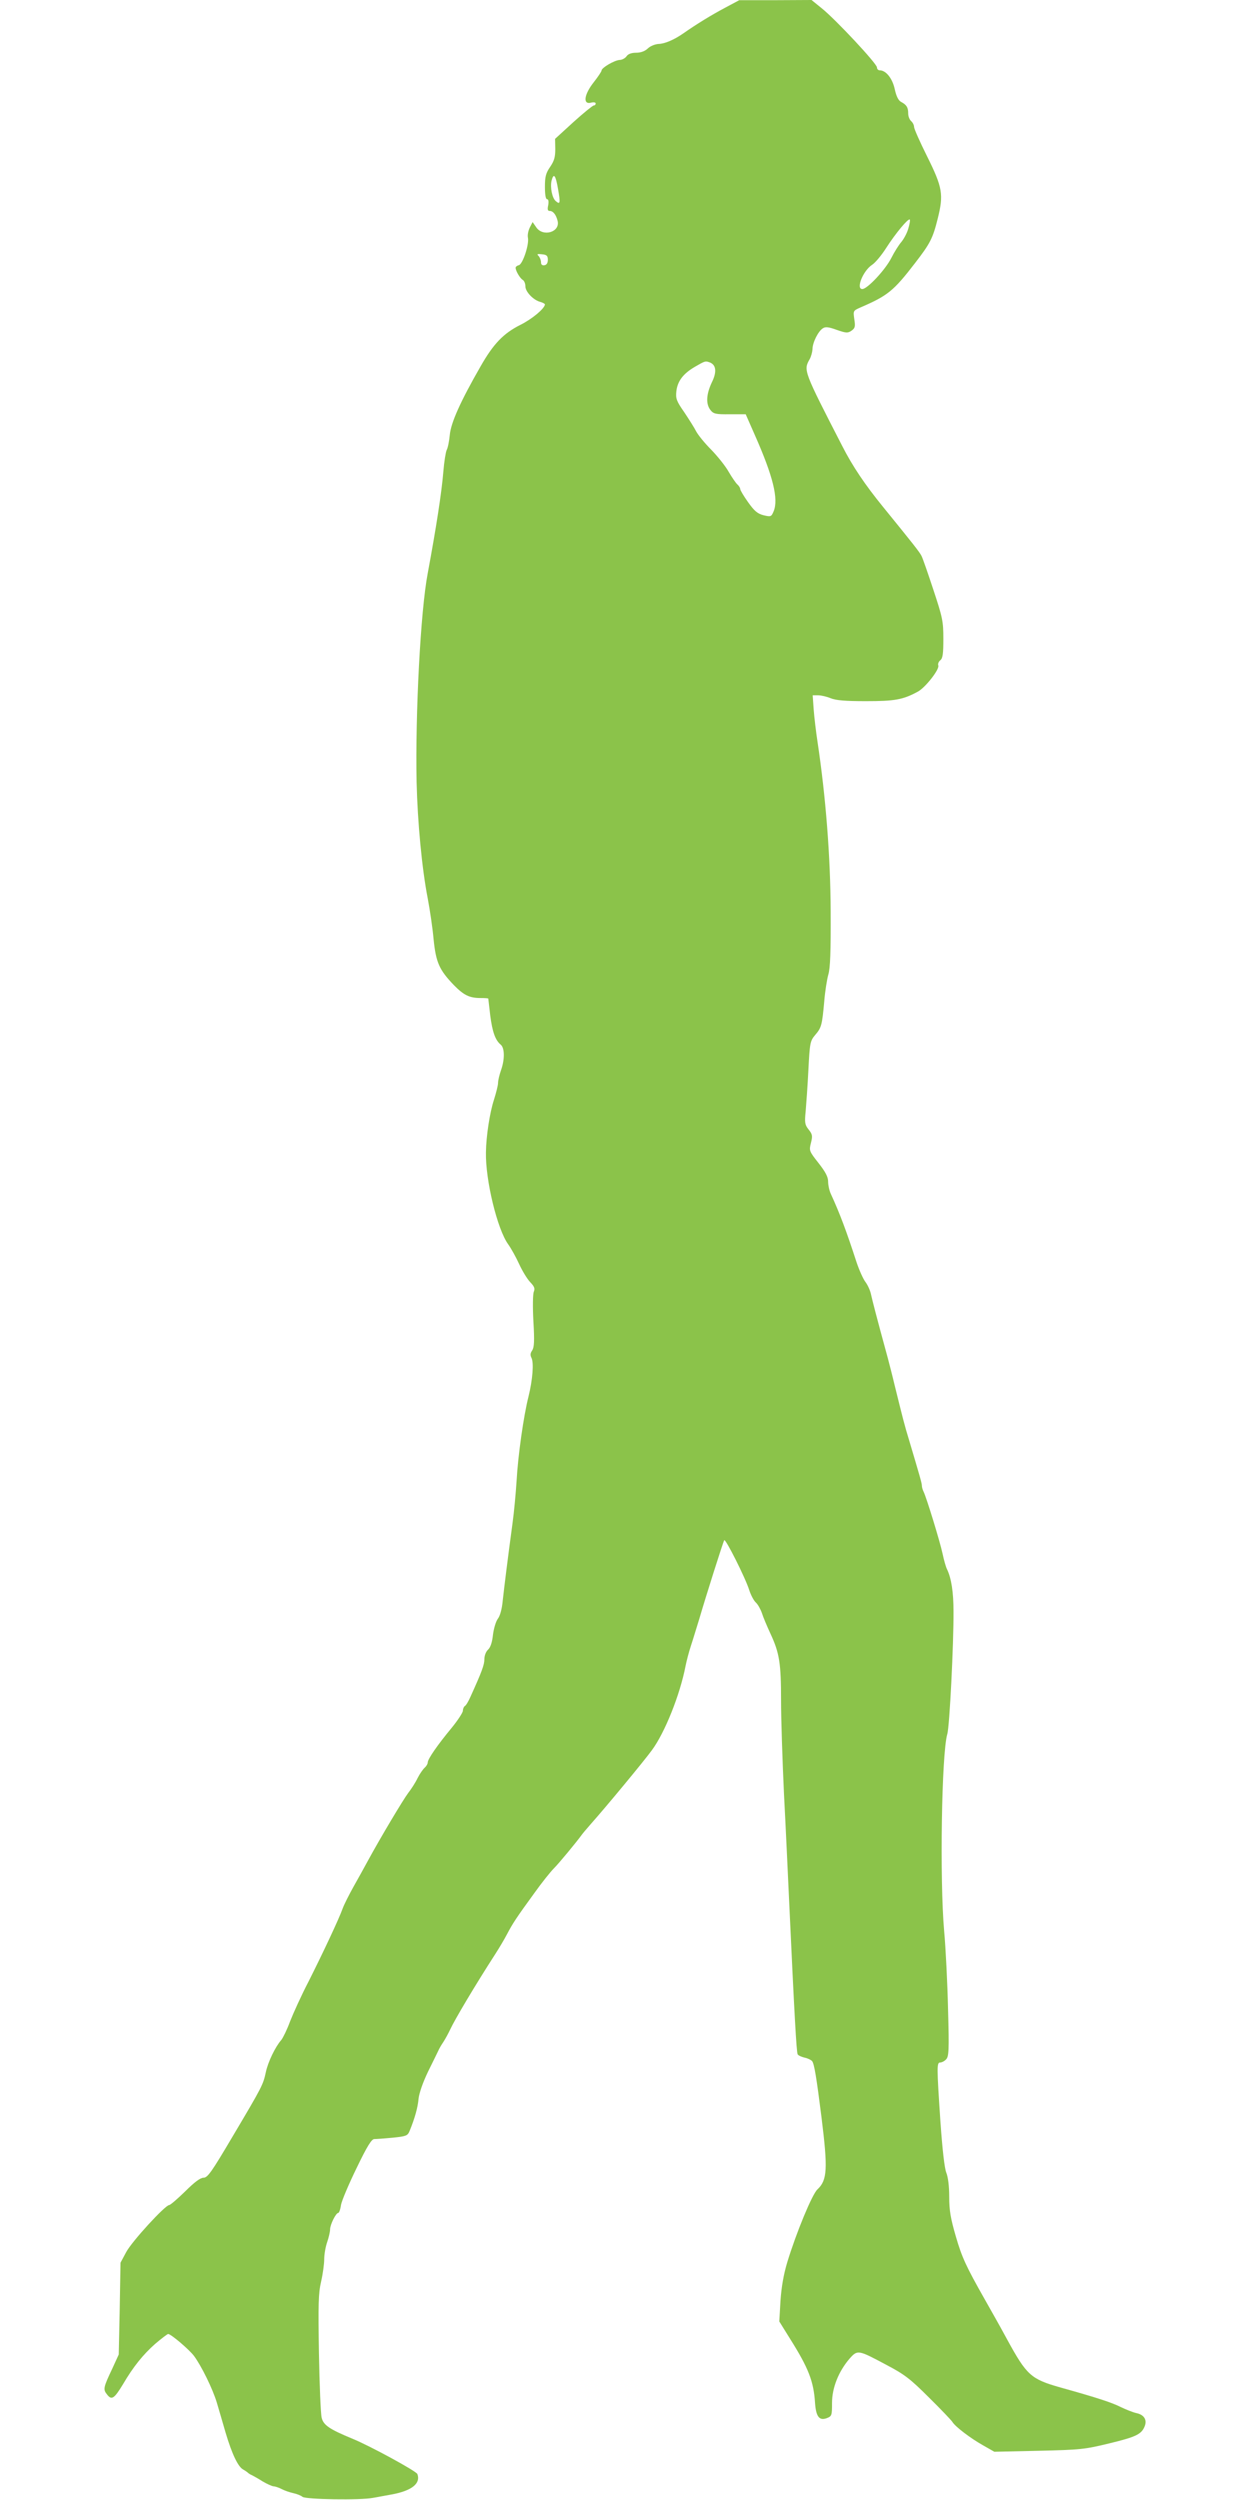 <?xml version="1.0" standalone="no"?>
<!DOCTYPE svg PUBLIC "-//W3C//DTD SVG 20010904//EN"
 "http://www.w3.org/TR/2001/REC-SVG-20010904/DTD/svg10.dtd">
<svg version="1.0" xmlns="http://www.w3.org/2000/svg"
 width="640pt" height="1280pt" viewBox="0 0 640 1280"
 preserveAspectRatio="xMidYMid meet">
<g transform="translate(0,1280) scale(0.1,-0.1)"
fill="#8bc34a" stroke="none">
<path d="M3710 12759 c-68 -36 -146 -84 -210 -129 -49 -34 -96 -54 -128 -55
-18 -1 -43 -11 -55 -23 -15 -14 -36 -22 -60 -22 -23 0 -41 -6 -49 -18 -7 -10
-23 -19 -36 -19 -27 -2 -92 -40 -92 -54 0 -5 -18 -32 -40 -60 -49 -62 -57
-115 -15 -105 14 4 25 2 25 -4 0 -5 -4 -10 -10 -10 -5 0 -52 -38 -104 -85
l-94 -86 1 -52 c0 -41 -5 -60 -26 -91 -22 -32 -27 -50 -27 -102 0 -41 4 -64
11 -64 7 0 9 -11 6 -30 -5 -22 -3 -30 7 -30 18 0 33 -19 41 -51 14 -58 -76
-84 -110 -32 l-18 26 -14 -27 c-8 -16 -13 -39 -10 -53 7 -35 -27 -137 -47
-141 -9 -2 -16 -8 -16 -13 0 -16 22 -53 36 -62 8 -4 14 -19 14 -33 0 -28 41
-71 77 -80 13 -4 23 -9 23 -13 -2 -21 -65 -74 -125 -104 -88 -44 -139 -98
-204 -212 -104 -181 -152 -289 -158 -351 -3 -32 -10 -68 -16 -78 -5 -11 -13
-60 -17 -110 -9 -110 -37 -289 -80 -521 -37 -193 -64 -719 -57 -1070 5 -205
27 -441 57 -595 11 -58 25 -152 30 -209 12 -119 29 -157 104 -235 51 -52 80
-66 137 -66 21 0 39 -1 39 -3 0 -1 5 -40 10 -86 11 -85 26 -127 54 -150 20
-17 21 -75 1 -131 -8 -23 -15 -52 -15 -65 0 -12 -10 -51 -21 -86 -21 -64 -40
-185 -41 -269 -3 -141 58 -394 114 -471 15 -21 40 -66 56 -101 16 -35 41 -76
56 -92 22 -23 26 -33 19 -50 -5 -12 -6 -78 -2 -151 6 -102 4 -133 -6 -149 -10
-14 -11 -24 -4 -38 13 -25 6 -113 -15 -198 -25 -98 -54 -303 -61 -431 -4 -63
-13 -161 -21 -219 -24 -177 -42 -322 -50 -395 -4 -44 -14 -79 -25 -93 -10 -13
-21 -50 -25 -82 -4 -39 -13 -65 -25 -76 -11 -10 -19 -31 -19 -49 0 -29 -13
-64 -71 -192 -10 -23 -23 -45 -29 -48 -5 -3 -10 -14 -10 -24 0 -9 -26 -49 -57
-87 -72 -87 -123 -160 -123 -178 0 -7 -7 -19 -16 -27 -8 -7 -25 -31 -36 -53
-11 -23 -33 -57 -48 -76 -25 -33 -140 -225 -208 -350 -16 -30 -49 -89 -72
-130 -23 -41 -48 -91 -55 -110 -19 -54 -103 -232 -175 -375 -37 -71 -79 -164
-95 -205 -15 -41 -36 -84 -45 -95 -30 -34 -68 -112 -79 -165 -14 -64 -17 -71
-169 -327 -108 -183 -129 -213 -150 -213 -16 0 -46 -22 -94 -70 -39 -38 -76
-70 -82 -70 -20 0 -191 -186 -220 -241 l-29 -54 -4 -235 -5 -235 -32 -70 c-48
-101 -49 -109 -27 -136 23 -29 36 -20 81 54 52 89 103 152 164 206 33 28 63
51 67 51 14 0 107 -79 132 -112 38 -51 96 -169 117 -239 10 -35 31 -104 45
-154 33 -111 64 -175 90 -189 11 -6 22 -14 25 -17 3 -3 12 -9 20 -12 8 -4 33
-18 55 -32 22 -13 47 -24 55 -25 8 0 27 -6 42 -14 15 -8 42 -17 60 -21 18 -4
39 -12 47 -19 17 -13 295 -18 361 -5 25 4 69 13 99 18 100 19 146 56 128 104
-6 15 -244 145 -333 181 -116 48 -148 69 -157 107 -5 19 -11 167 -14 330 -4
250 -3 307 11 367 9 39 16 91 16 115 0 25 7 64 15 87 8 23 15 53 15 65 0 25
30 85 42 85 4 0 11 18 14 41 4 22 40 107 80 189 54 112 77 149 91 148 10 0 52
3 94 7 69 7 76 10 86 34 27 66 42 120 46 165 3 29 22 84 49 140 25 50 48 98
52 106 3 8 15 29 26 45 11 17 26 45 35 64 23 50 128 227 232 388 18 28 45 73
59 100 29 55 47 83 141 212 37 52 82 108 99 125 26 26 116 135 142 171 4 6 25
31 47 56 80 90 271 321 312 377 67 90 145 286 173 432 5 25 17 72 28 105 11
33 29 94 42 135 35 120 122 394 128 404 6 11 109 -194 128 -255 8 -25 23 -54
34 -64 10 -9 24 -34 31 -54 6 -20 26 -67 44 -106 46 -99 54 -151 54 -342 0
-92 7 -307 15 -478 9 -170 20 -413 26 -540 27 -586 38 -784 44 -793 3 -6 19
-13 35 -17 16 -3 34 -12 39 -18 11 -13 23 -88 48 -287 33 -266 30 -322 -21
-370 -27 -25 -108 -221 -154 -372 -19 -63 -30 -127 -35 -199 l-6 -105 56 -90
c93 -148 120 -216 127 -327 5 -71 22 -92 60 -78 26 10 27 14 27 78 0 78 34
162 90 227 41 46 44 45 188 -32 93 -49 122 -71 218 -167 61 -60 115 -117 120
-125 14 -24 93 -84 157 -120 l58 -33 227 5 c213 5 235 7 362 38 137 33 165 47
181 88 13 33 -4 59 -43 67 -18 4 -55 19 -82 32 -44 22 -116 46 -306 99 -152
43 -173 62 -274 247 -20 37 -46 84 -58 105 -11 20 -37 66 -57 101 -94 166
-116 213 -147 320 -27 93 -34 133 -34 204 0 54 -6 101 -15 123 -9 22 -20 118
-30 261 -19 284 -19 303 -1 303 8 0 22 7 30 16 14 14 16 45 10 257 -3 133 -12
314 -20 401 -23 262 -13 907 16 1007 12 38 33 466 32 628 0 99 -11 170 -33
216 -6 11 -16 47 -23 80 -14 65 -83 289 -97 317 -5 10 -9 24 -9 31 0 13 -10
47 -65 232 -24 78 -32 111 -75 285 -11 47 -27 108 -34 135 -61 223 -79 295
-86 326 -4 21 -17 49 -28 64 -12 15 -33 62 -47 104 -51 157 -85 248 -131 348
-8 17 -14 45 -14 63 0 24 -13 49 -49 95 -48 61 -49 64 -39 103 9 36 8 44 -12
69 -19 24 -21 35 -15 93 3 36 10 131 14 212 7 138 9 148 34 178 33 38 36 51
47 171 4 52 14 114 21 139 10 33 13 117 12 325 -1 279 -25 585 -67 865 -8 52
-17 128 -20 168 l-5 72 28 0 c16 0 45 -7 64 -15 27 -11 75 -15 180 -15 147 0
189 7 265 48 39 20 114 116 106 135 -3 8 2 20 11 27 12 10 15 34 15 109 0 90
-4 109 -51 251 -28 85 -55 163 -61 174 -10 20 -45 64 -197 251 -92 113 -156
208 -208 310 -198 385 -200 389 -168 445 8 14 14 37 15 52 0 34 29 92 53 107
13 9 30 7 71 -8 49 -17 57 -17 76 -4 18 13 20 21 14 59 -6 43 -6 43 32 60 139
60 169 84 279 227 78 101 91 127 116 227 31 124 25 160 -54 319 -37 74 -67
142 -67 151 0 10 -7 23 -15 30 -8 7 -15 24 -15 39 0 31 -8 44 -36 59 -14 7
-25 29 -33 66 -12 55 -45 96 -77 96 -8 0 -14 7 -14 15 0 19 -211 245 -282 302
l-53 43 -185 -1 -185 0 -75 -40z m-853 -926 c13 -73 11 -82 -11 -63 -19 15
-30 71 -22 105 11 42 21 28 33 -42z m1793 -205 c-7 -24 -24 -54 -36 -68 -12
-14 -35 -50 -50 -80 -30 -60 -123 -160 -149 -160 -34 0 4 94 50 124 17 11 49
50 72 86 48 75 113 153 121 146 3 -3 -1 -25 -8 -48z m-1845 -158 c0 -16 -6
-26 -17 -28 -12 -2 -18 3 -18 15 0 11 -6 25 -12 32 -11 10 -7 12 17 9 24 -2
30 -8 30 -28z m830 -526 c32 -13 36 -49 9 -103 -28 -60 -31 -110 -6 -141 15
-19 27 -22 99 -21 l81 0 47 -107 c93 -210 122 -327 96 -390 -12 -28 -14 -29
-52 -20 -31 8 -47 22 -79 67 -22 31 -40 61 -40 67 0 6 -7 17 -15 24 -7 6 -27
35 -44 64 -16 29 -57 80 -90 114 -33 33 -67 75 -77 94 -9 18 -37 62 -61 98
-40 57 -44 70 -40 107 6 52 35 90 95 125 52 30 53 31 77 22z"/>
</g>
</svg>
